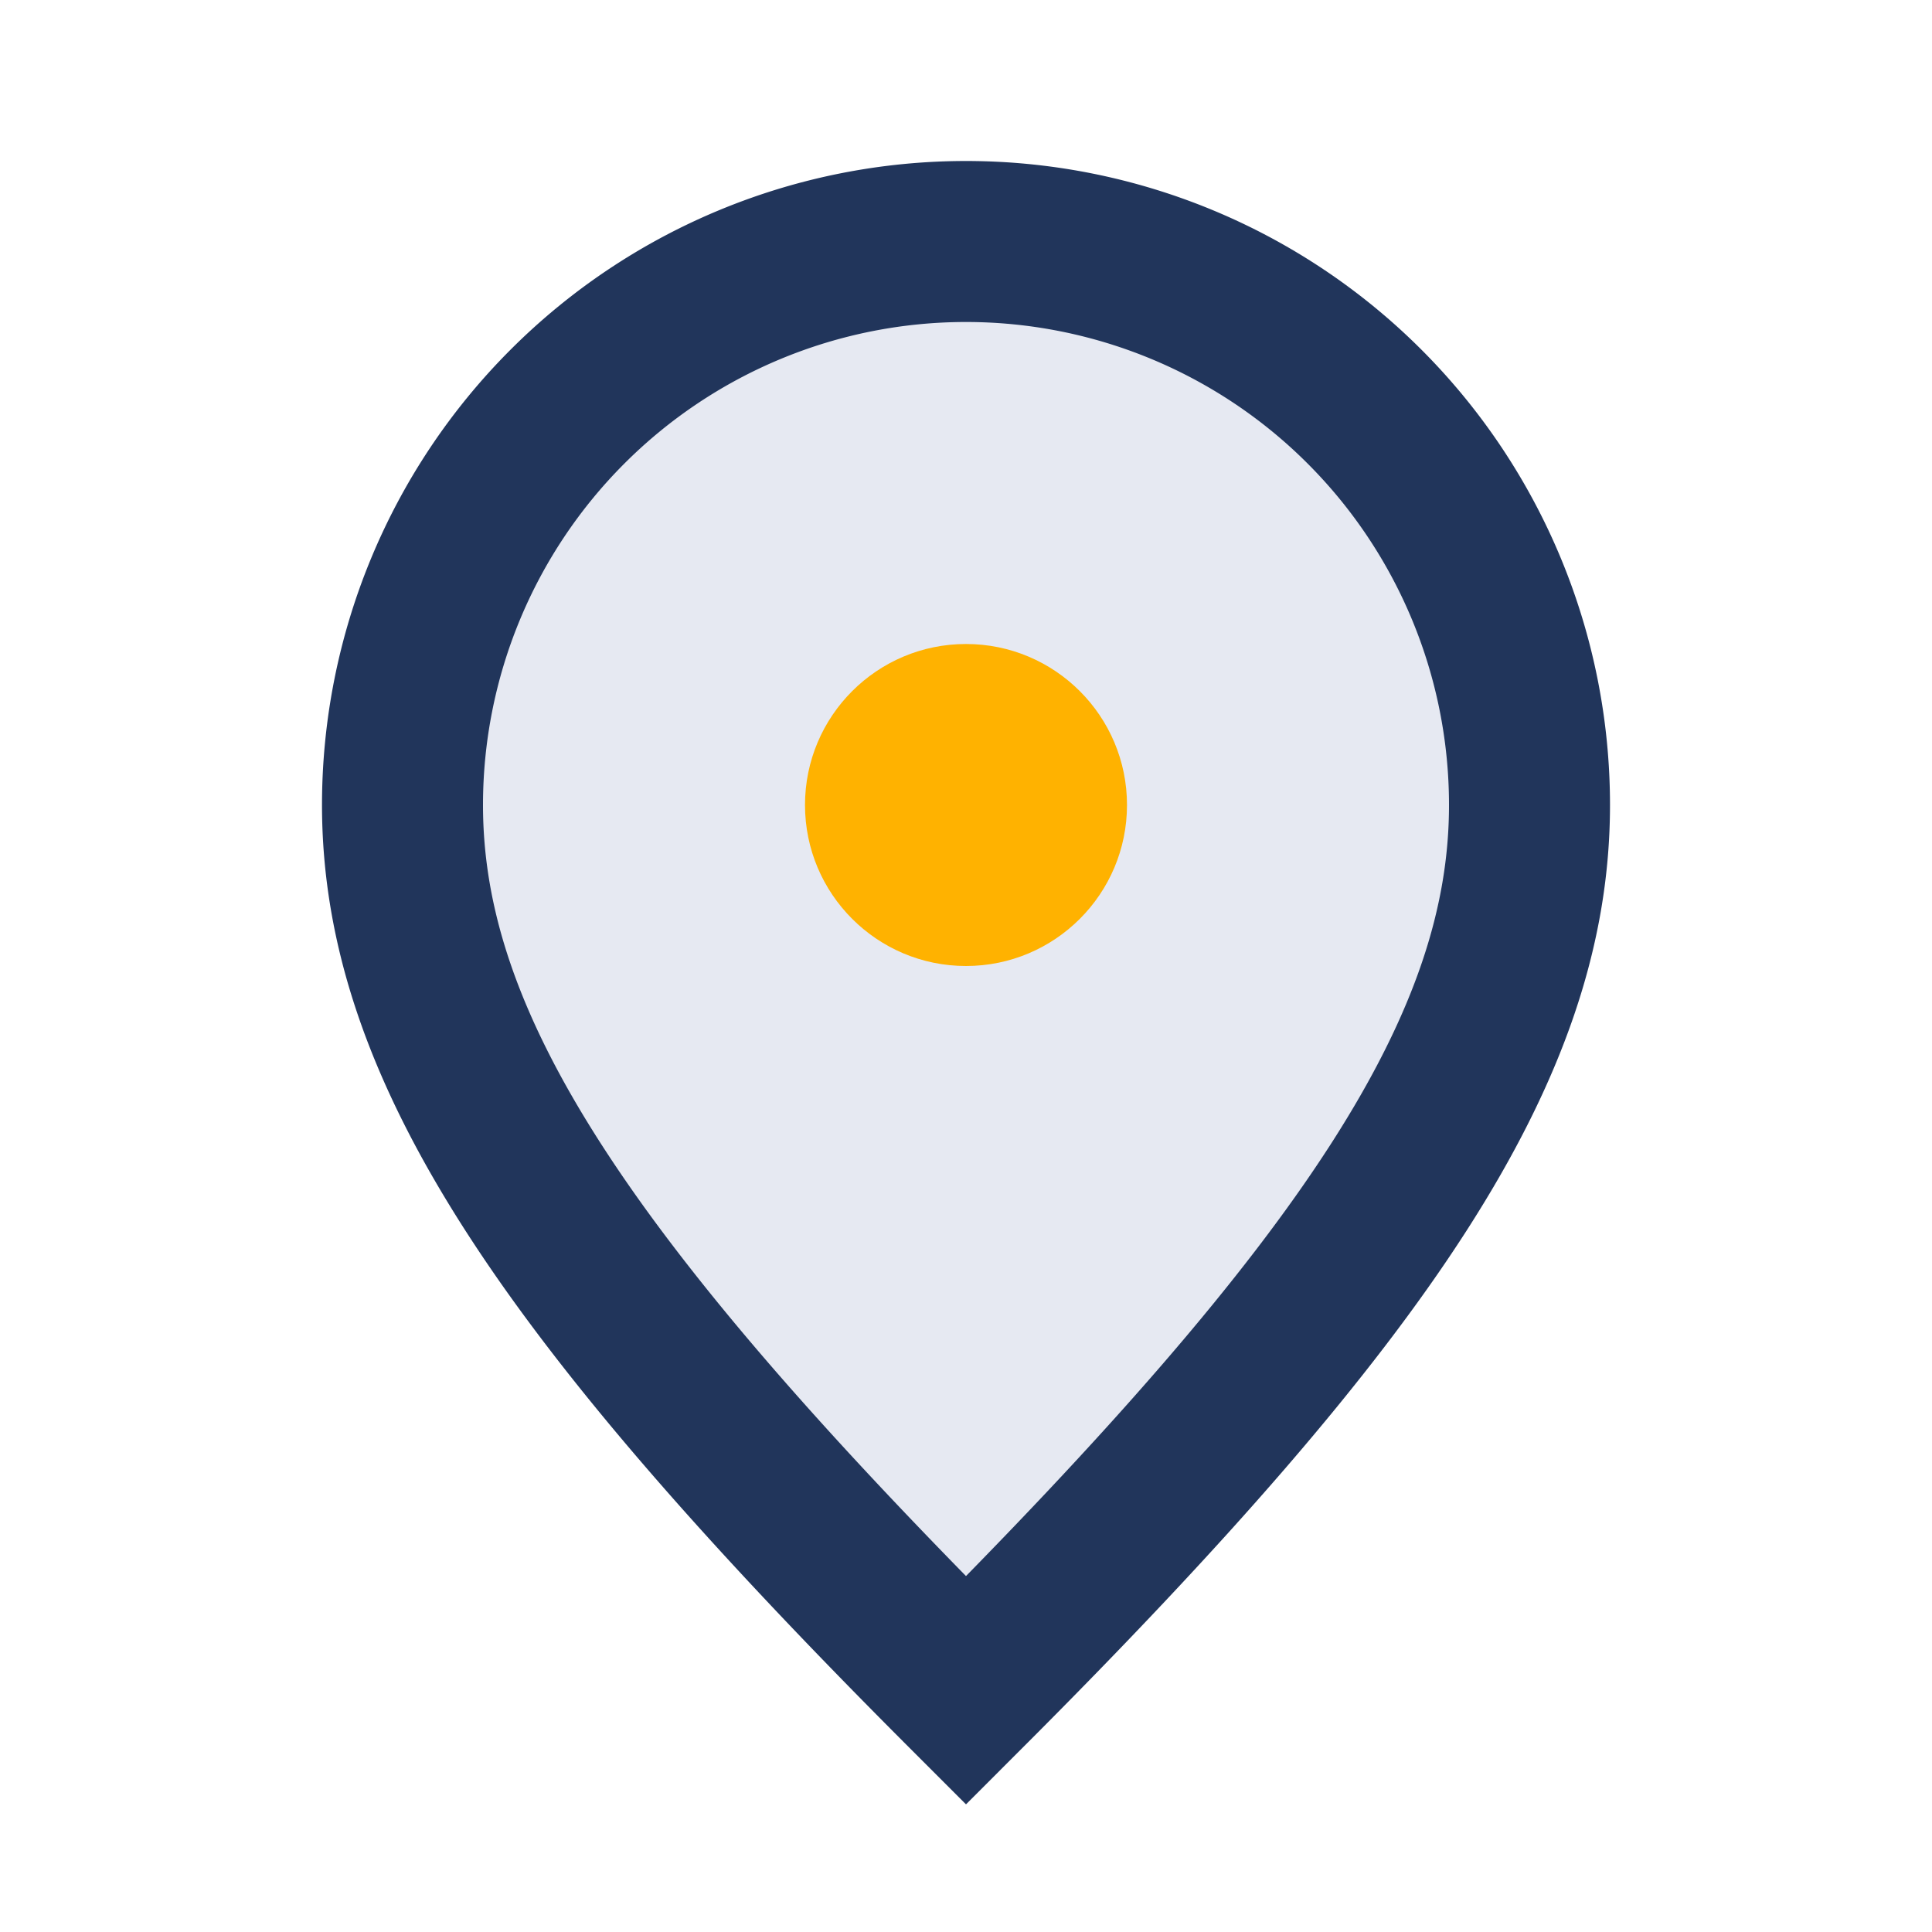 <?xml version="1.0" encoding="UTF-8"?>
<svg xmlns="http://www.w3.org/2000/svg" width="24" height="24" viewBox="0 0 24 24"><path d="M12 21C7 16 5 13 5 10a7 7 0 1114 0c0 3-2 6-7 11z" fill="#E6E9F2" stroke="#21355B" stroke-width="2"/><circle cx="12" cy="10" r="2" fill="#FFB200"/></svg>